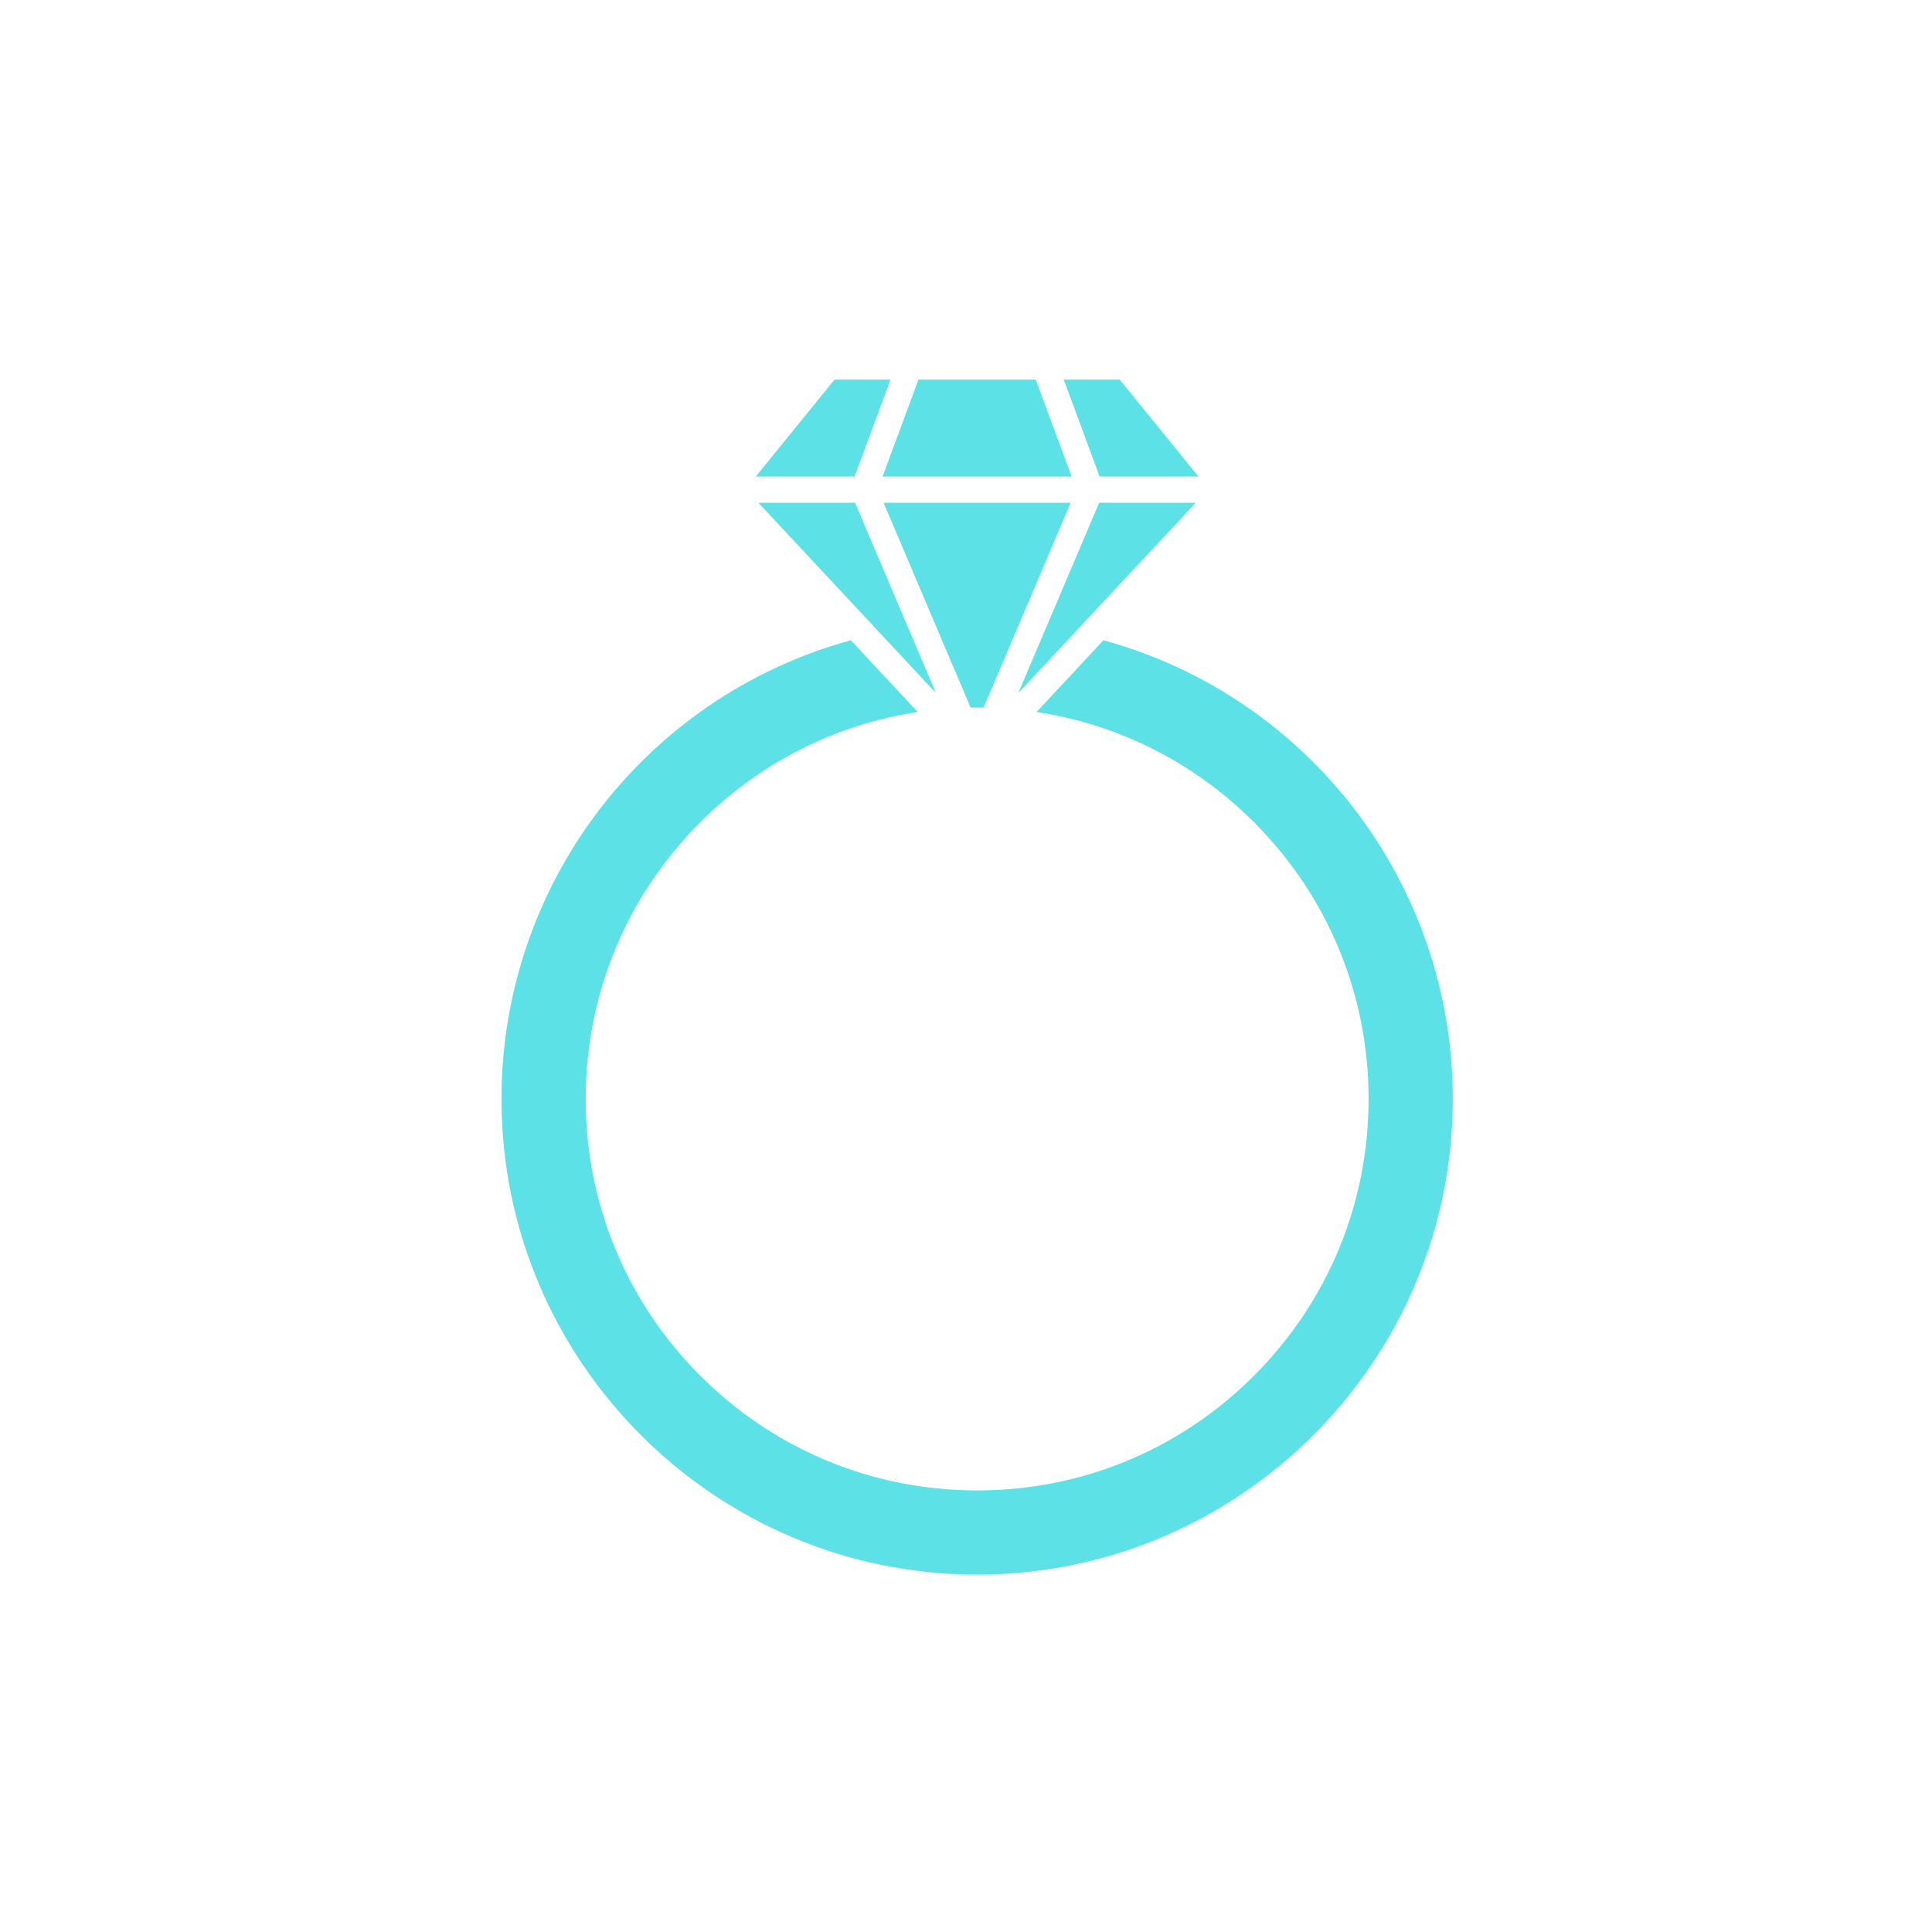 <svg width="87" height="87" viewBox="0 0 87 87" fill="none" xmlns="http://www.w3.org/2000/svg">
<path d="M50.42 17.094L53.965 21.457H49.516L47.902 17.094H50.42ZM46.641 17.094L48.255 21.457H39.745L41.359 17.094H46.641ZM40.098 17.094L38.484 21.457H34.035L37.58 17.094H40.098ZM38.504 22.64L42.144 31.207L34.153 22.64H38.504ZM48.211 22.64L44.291 31.865C44.194 31.863 44.097 31.862 44 31.862C43.902 31.862 43.805 31.863 43.708 31.865L39.789 22.64H48.211ZM53.847 22.64L49.065 27.767L45.856 31.207L49.496 22.64H53.847Z" fill="#5CE1E6"/>
<path d="M65.42 49.488C65.42 61.299 55.812 70.907 44.001 70.907C32.19 70.907 22.582 61.299 22.582 49.488C22.582 39.823 29.033 31.379 38.313 28.832L41.325 32.062C37.633 32.62 34.227 34.334 31.537 37.024C28.208 40.353 26.374 44.78 26.374 49.488C26.374 54.197 28.208 58.623 31.537 61.953C34.866 65.282 39.293 67.116 44.001 67.116C48.71 67.116 53.136 65.282 56.466 61.953C59.795 58.623 61.629 54.197 61.629 49.488C61.629 44.78 59.795 40.353 56.466 37.024C53.776 34.334 50.37 32.62 46.677 32.062L49.689 28.832C58.969 31.379 65.42 39.823 65.42 49.488Z" fill="#5CE1E6"/>
</svg>
